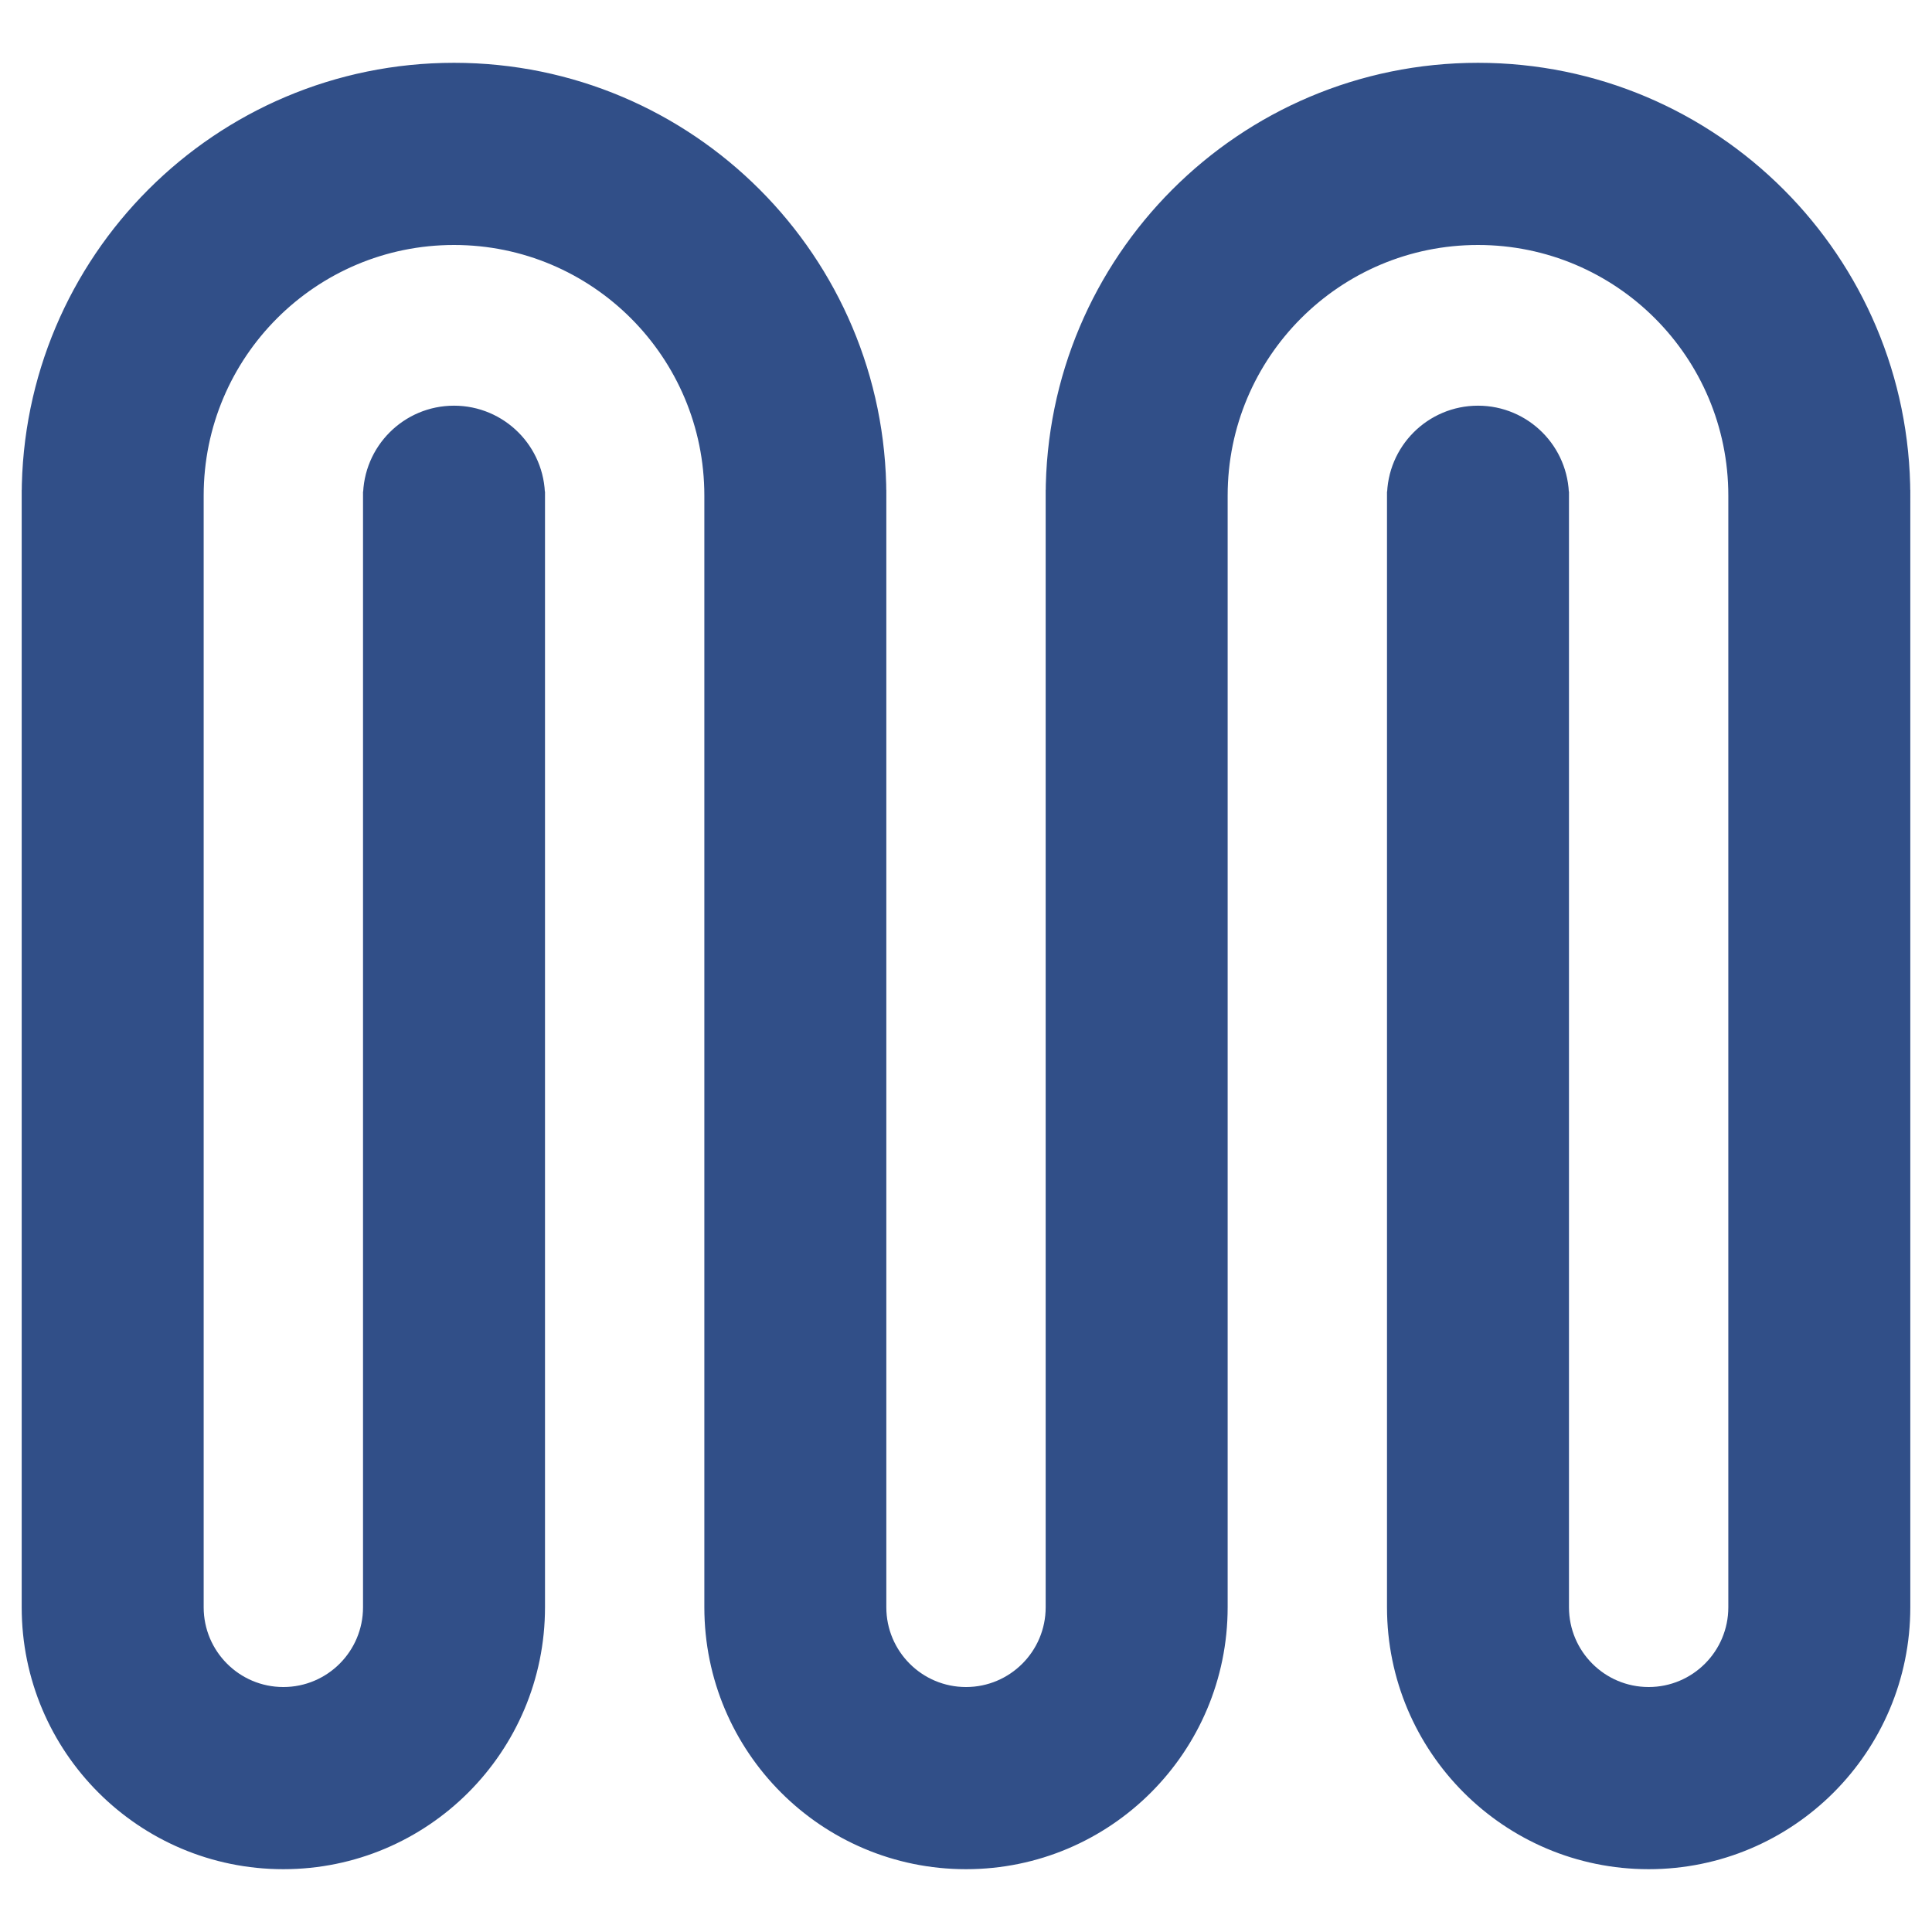 <svg xmlns="http://www.w3.org/2000/svg" xmlns:xlink="http://www.w3.org/1999/xlink" id="Capa_1" x="0px" y="0px" viewBox="0 0 512 512" xml:space="preserve"><path fill="#314F88" stroke="#314F88" stroke-width="3" stroke-miterlimit="10" d="M504.749,131.307 c-0.015-62.5-50.631-113.162-113.067-113.162c-62.44,0-113.058,50.667-113.067,113.172h-0.001v271.987v0.05v22.588 c0,12.503-10.125,22.638-22.614,22.638c-12.489,0-22.614-10.136-22.614-22.638v-22.588v-0.05V131.317h-0.001 c-0.01-62.505-50.628-113.172-113.067-113.172c-62.44,0-113.058,50.667-113.068,113.172H7.25v271.987v0.05v22.588 c0,37.508,30.374,67.914,67.841,67.914c37.468,0,67.841-30.406,67.841-67.914v-22.588v-0.05V131.748h-0.01 c0.001-0.034,0.01-0.066,0.01-0.1c0-12.503-10.124-22.638-22.613-22.638c-12.489,0-22.614,10.135-22.614,22.638 c0,0.034,0.01,0.066,0.01,0.1h-0.01v271.556v0.05v22.588c0,12.503-10.124,22.638-22.614,22.638s-22.614-10.136-22.614-22.638 v-22.588v-0.05V131.335c0-37.508,30.374-67.914,67.841-67.914c37.467,0,67.841,30.406,67.841,67.914v271.969v22.638 c0,37.508,30.373,67.914,67.841,67.914s67.841-30.406,67.841-67.914v-22.638V131.335c0-37.508,30.374-67.914,67.841-67.914 c37.468,0,67.841,30.406,67.841,67.914v271.969v0.051v22.586c0,12.503-10.125,22.638-22.614,22.638 c-12.489,0-22.613-10.136-22.613-22.638v-22.588V131.748h-0.011c0.001-0.034,0.011-0.066,0.011-0.1 c0-12.503-10.125-22.638-22.614-22.638c-12.489,0-22.613,10.135-22.613,22.638c0,0.034,0.01,0.066,0.01,0.1h-0.01v271.556v0.05 v22.588c0,37.508,30.373,67.914,67.841,67.914s67.841-30.406,67.841-67.914v-22.586v-0.051V131.307H504.749z"></path></svg>